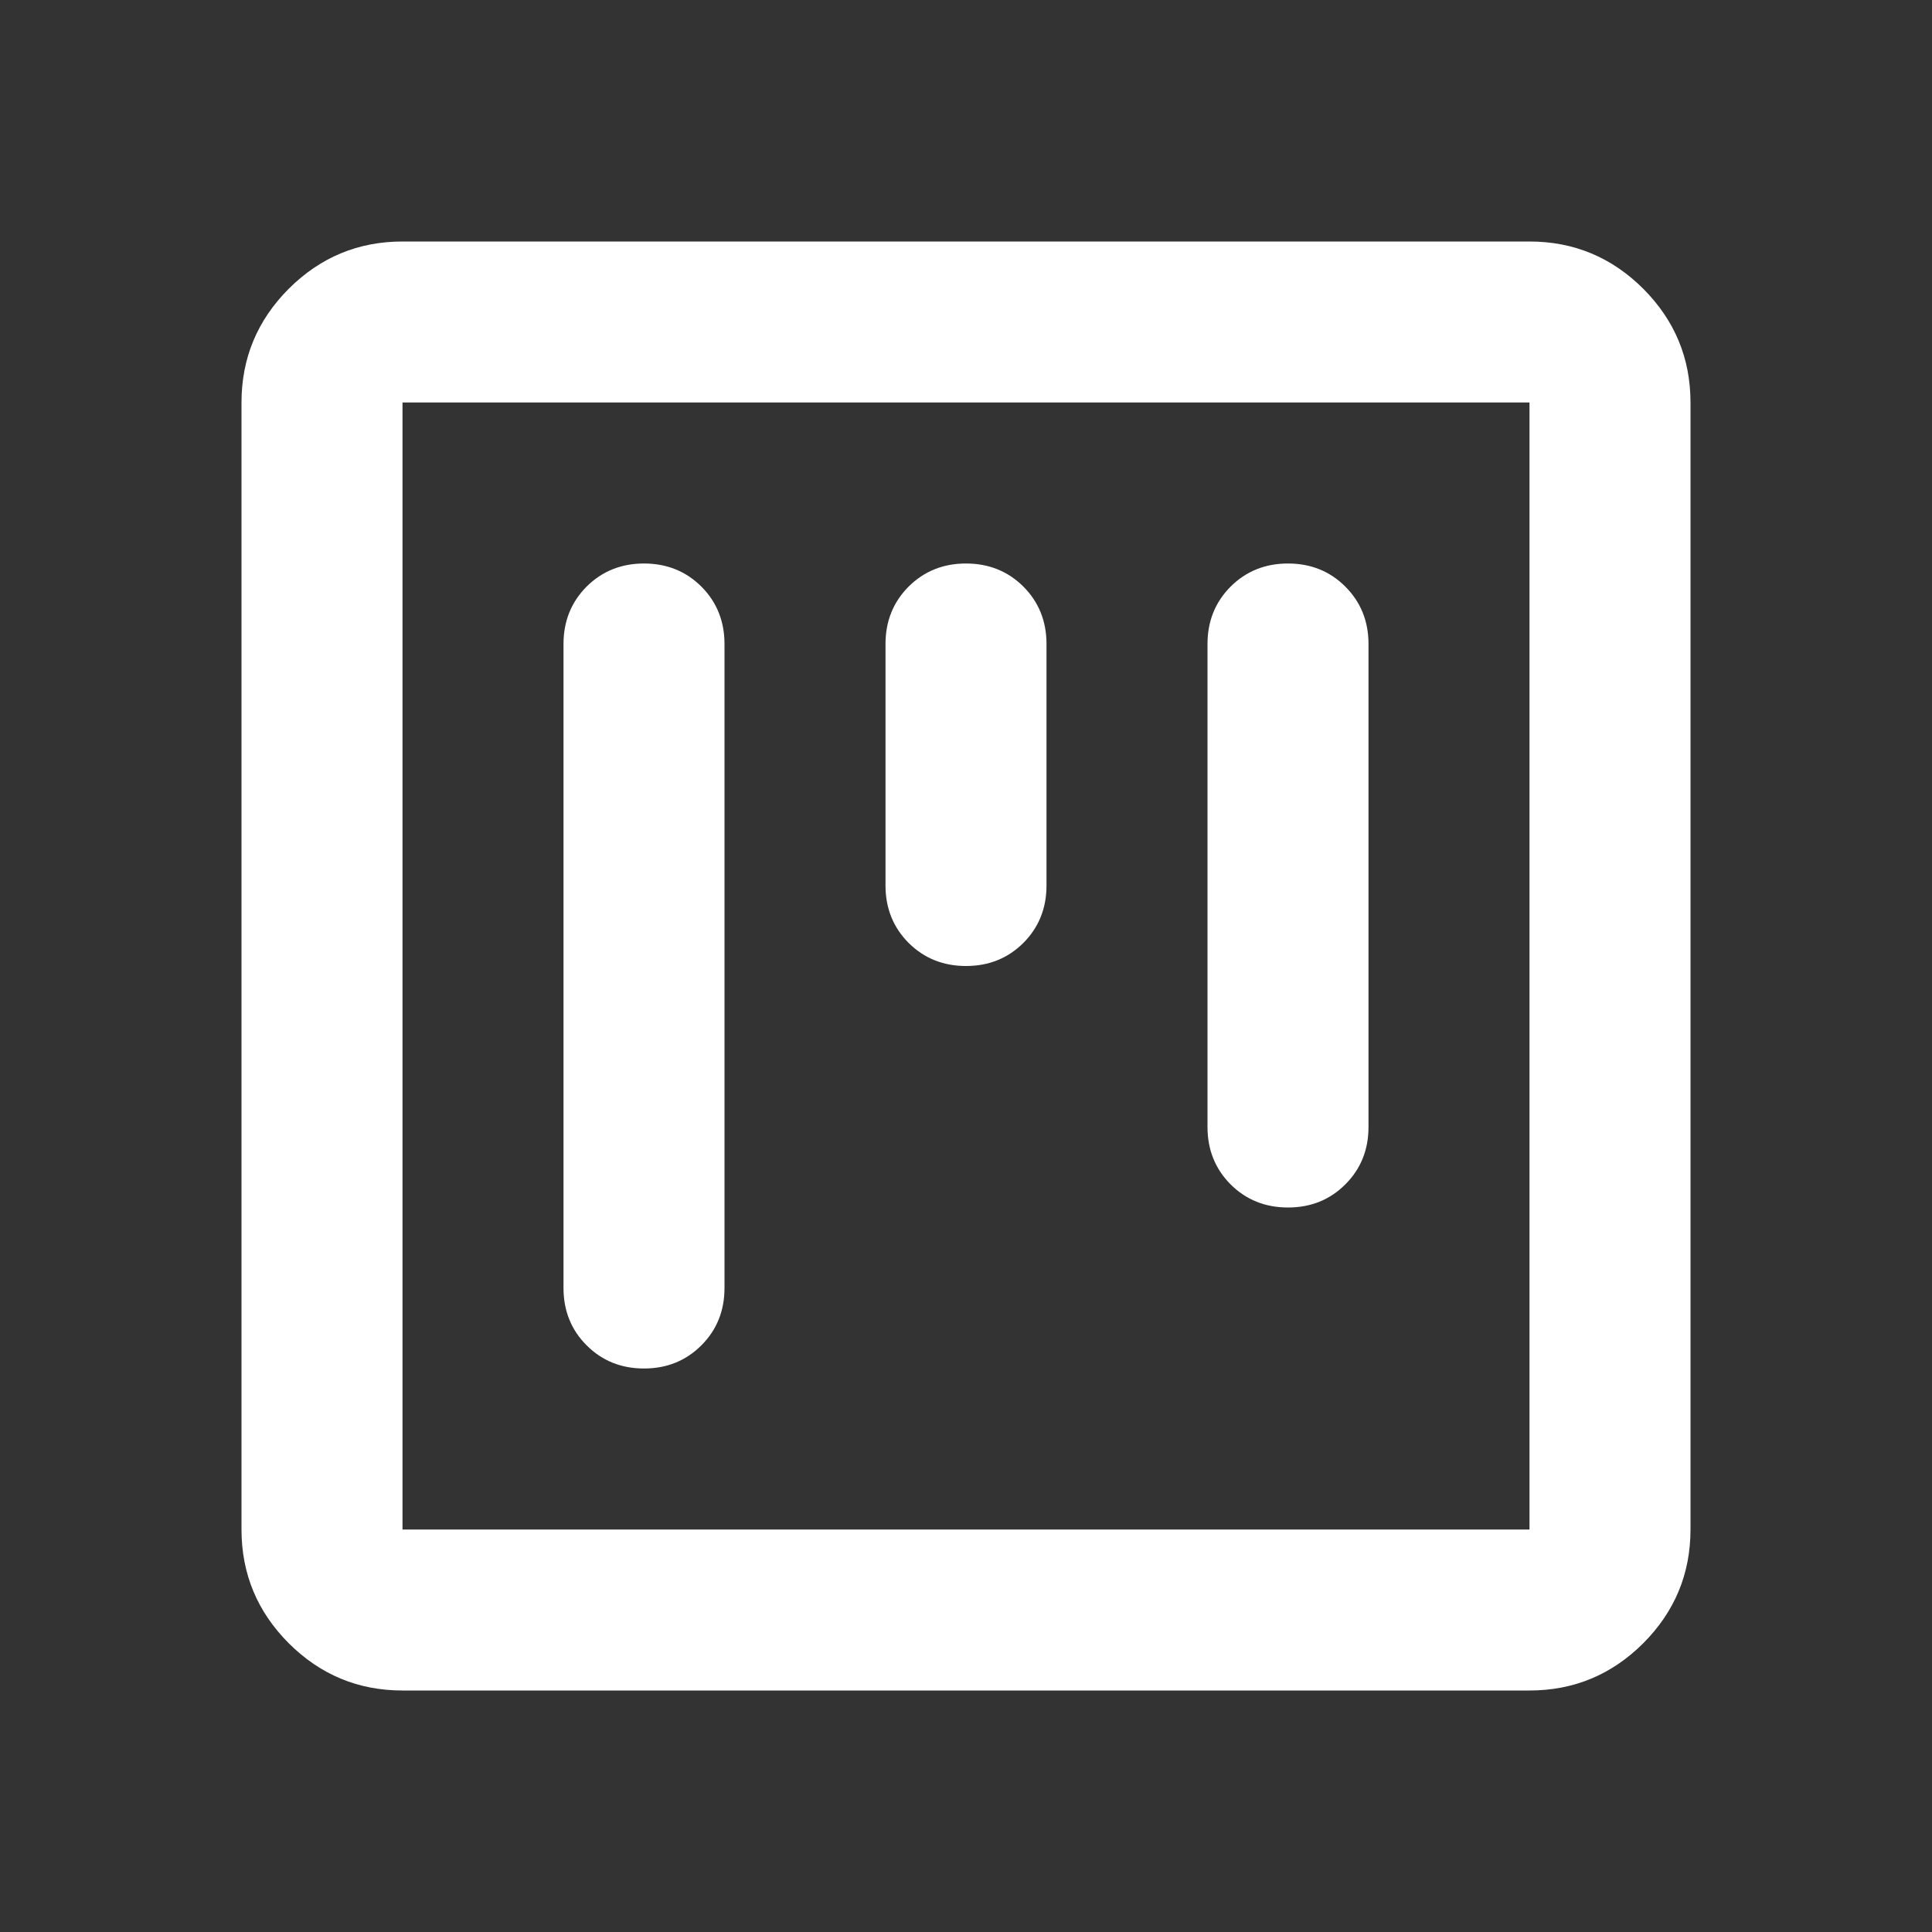 <svg width="24" height="24" viewBox="0 0 24 24" fill="none" xmlns="http://www.w3.org/2000/svg">
<rect x="0" y="0" width="24" height="24" fill="#333333" stroke="none"/>
<mask id="mask0_8453_16893" style="mask-type:alpha" maskUnits="userSpaceOnUse" x="0" y="0" width="24" height="24">
<rect width="24" height="24" fill="#D9D9D9"/>
</mask>
<g mask="url(#mask0_8453_16893)">
<path d="M5 21C4.45 21 3.979 20.804 3.587 20.413C3.196 20.021 3 19.55 3 19V5C3 4.45 3.196 3.979 3.587 3.587C3.979 3.196 4.45 3 5 3H19C19.55 3 20.021 3.196 20.413 3.587C20.804 3.979 21 4.45 21 5V19C21 19.55 20.804 20.021 20.413 20.413C20.021 20.804 19.55 21 19 21H5ZM5 19H19V5H5V19ZM8 7C7.717 7 7.479 7.096 7.287 7.287C7.096 7.479 7 7.717 7 8V16C7 16.283 7.096 16.521 7.287 16.712C7.479 16.904 7.717 17 8 17C8.283 17 8.521 16.904 8.713 16.712C8.904 16.521 9 16.283 9 16V8C9 7.717 8.904 7.479 8.713 7.287C8.521 7.096 8.283 7 8 7ZM16 7C15.717 7 15.479 7.096 15.287 7.287C15.096 7.479 15 7.717 15 8V14C15 14.283 15.096 14.521 15.287 14.713C15.479 14.904 15.717 15 16 15C16.283 15 16.521 14.904 16.712 14.713C16.904 14.521 17 14.283 17 14V8C17 7.717 16.904 7.479 16.712 7.287C16.521 7.096 16.283 7 16 7ZM12 7C11.717 7 11.479 7.096 11.287 7.287C11.096 7.479 11 7.717 11 8V11C11 11.283 11.096 11.521 11.287 11.713C11.479 11.904 11.717 12 12 12C12.283 12 12.521 11.904 12.713 11.713C12.904 11.521 13 11.283 13 11V8C13 7.717 12.904 7.479 12.713 7.287C12.521 7.096 12.283 7 12 7Z" fill="white"/>
</g>
</svg>
